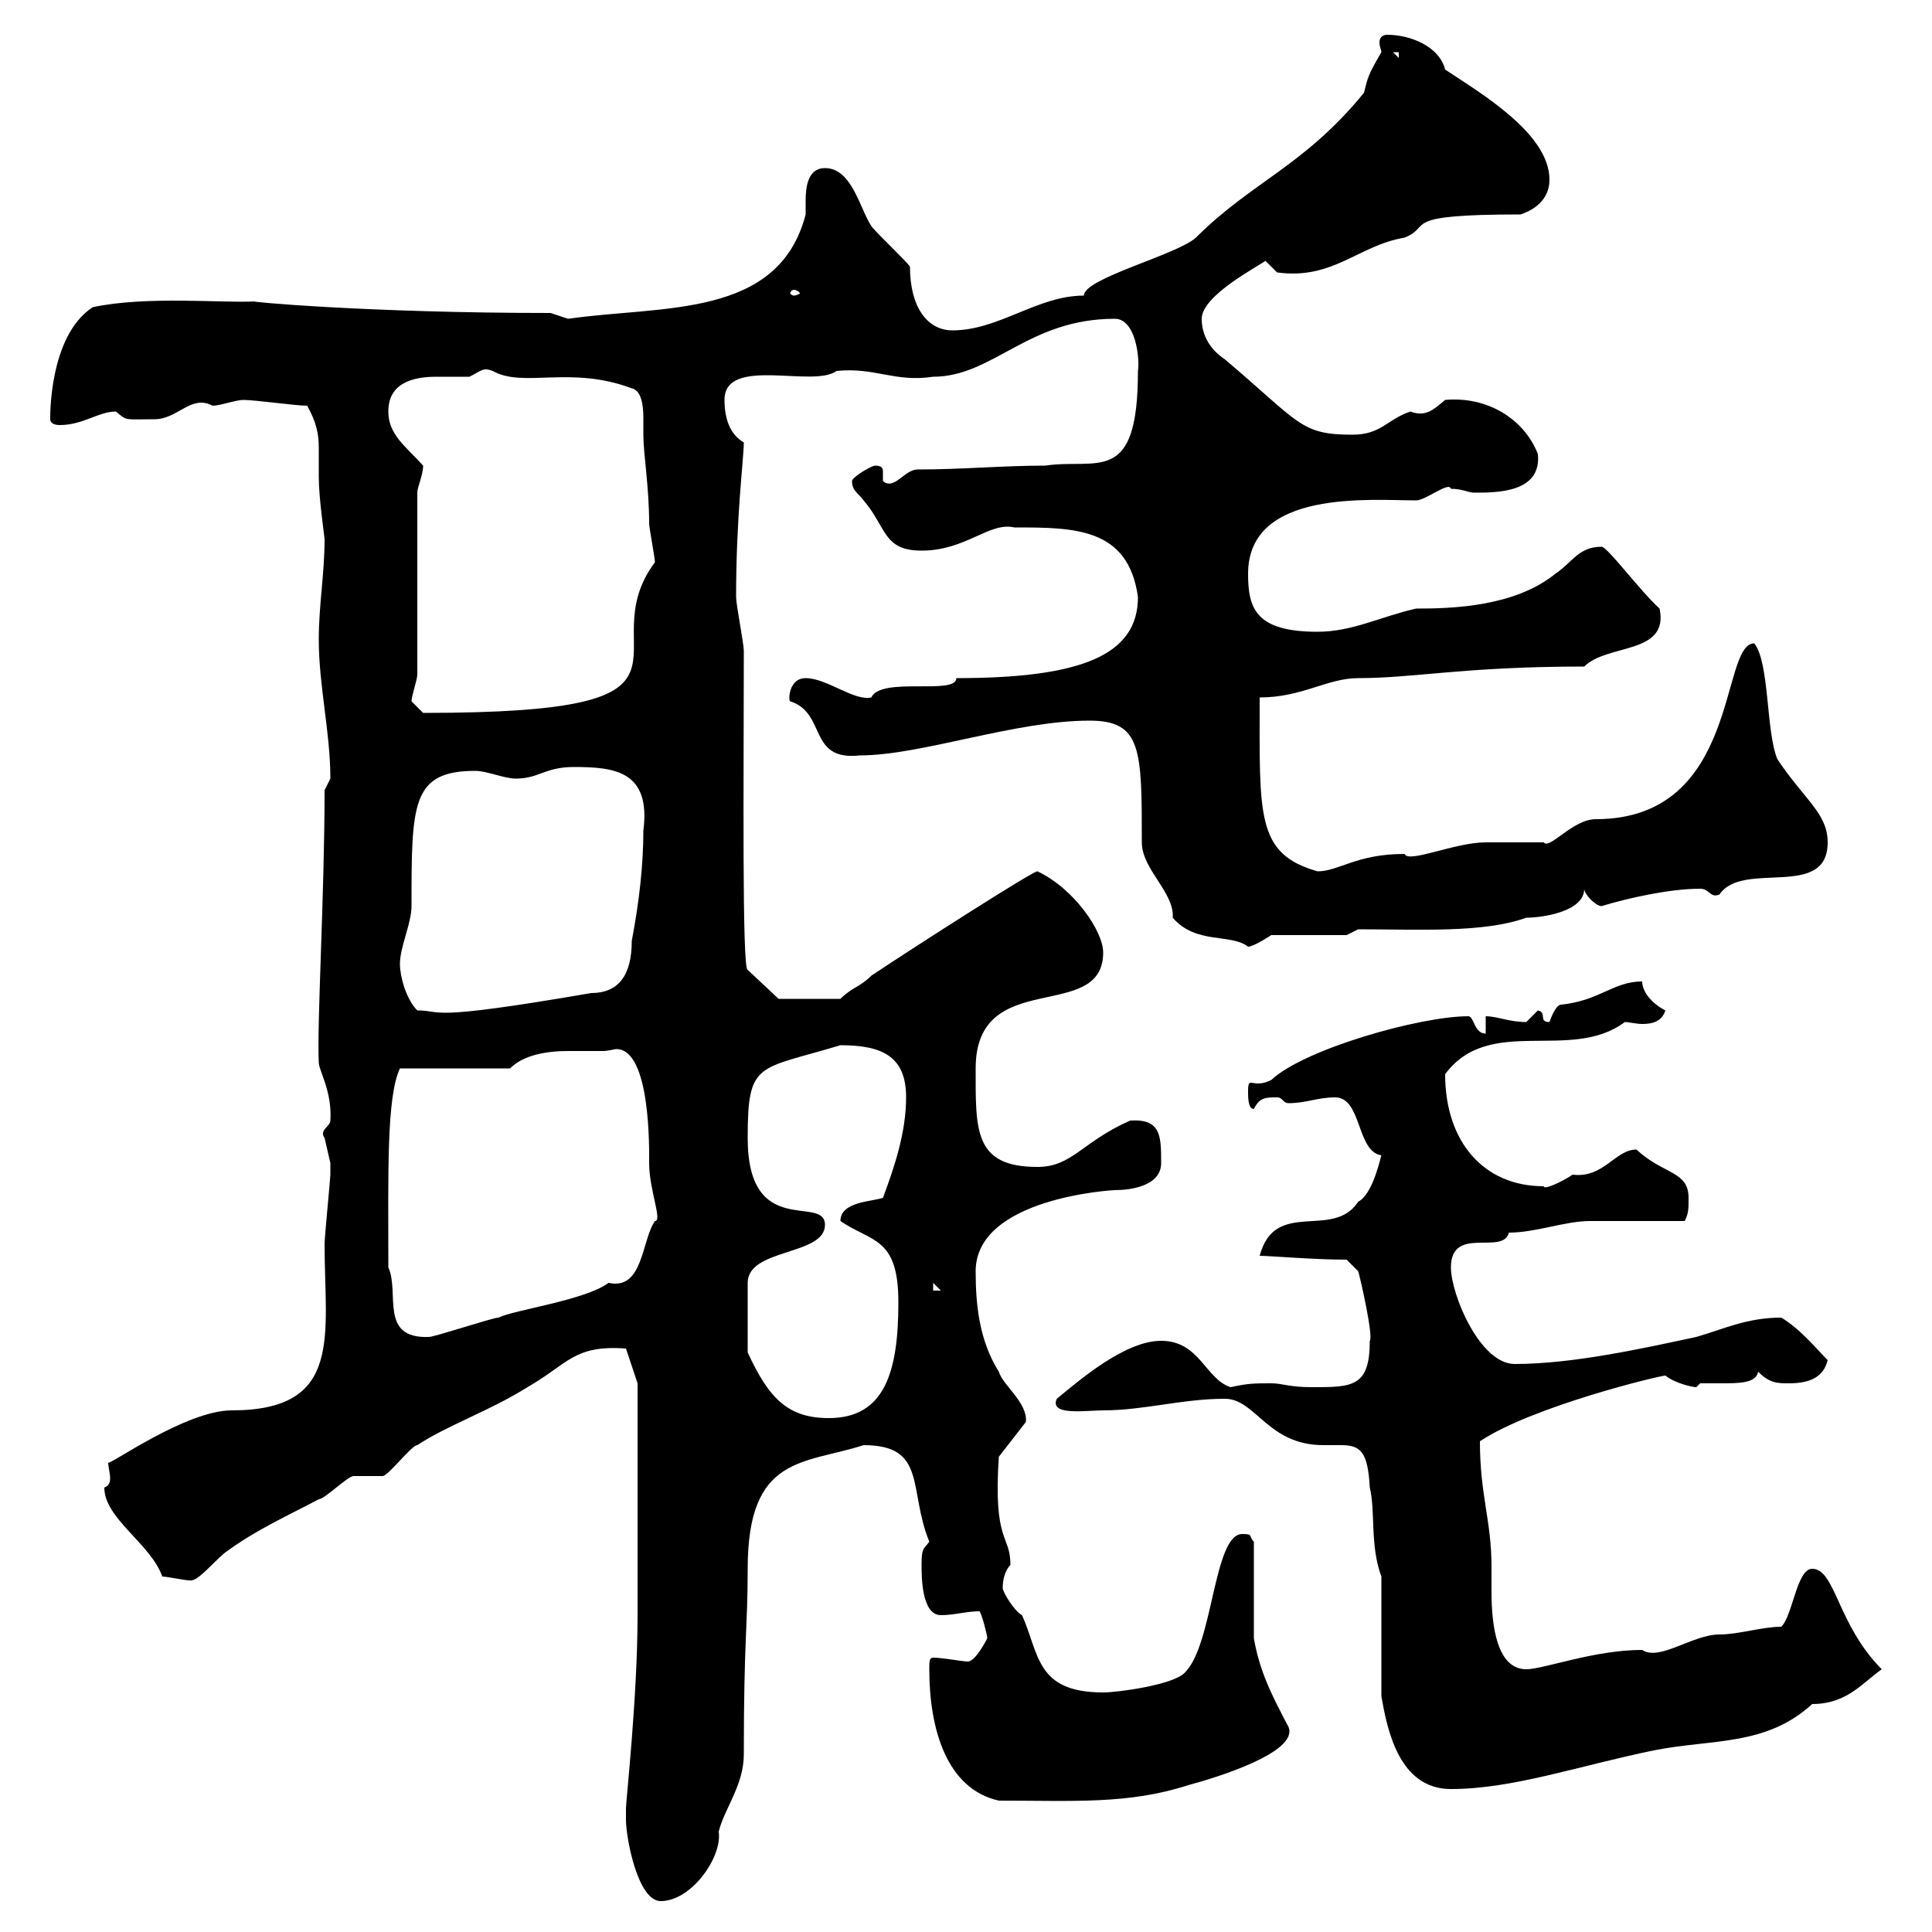 <svg xmlns="http://www.w3.org/2000/svg" xmlns:xlink="http://www.w3.org/1999/xlink" width="300" height="300"><path d="M97.20 282.60C97.20 285.30 99 295.20 102.60 295.20C107.40 295.20 112.20 288.30 111.60 284.40C112.50 280.80 115.50 277.20 115.50 272.40C115.50 254.40 116.10 252.90 116.10 243.60C116.10 225.90 124.80 227.40 134.10 224.40C144 224.40 141 231.30 144.30 239.40C143.40 240.60 143.10 240.30 143.10 243C143.10 244.80 143.10 250.80 146.10 250.80C148.20 250.80 150 250.20 152.10 250.20C152.40 250.50 153.30 253.80 153.30 254.40C153.30 254.40 151.50 258 150.30 258C149.40 258 146.40 257.40 144.90 257.40C144.30 257.40 144.30 258 144.30 259.20C144.30 268.50 147 277.80 155.10 279.60C166.80 279.60 175.20 280.20 184.50 277.20C189 276 201.60 272.10 200.10 268.20C197.40 263.10 195.60 259.50 194.70 254.40L194.70 239.40C193.80 238.50 194.70 238.20 192.90 238.20C188.40 238.20 188.40 255.60 183.90 259.80C182.10 261.60 173.70 262.80 171.30 262.80C160.80 262.80 161.40 256.80 158.70 250.80C157.50 250.20 155.70 247.20 155.70 246.60C155.70 245.40 156 243.90 156.90 243C156.90 238.20 154.20 239.70 155.10 226.20L159.30 220.80C159.60 217.80 155.70 215.10 155.10 213C152.10 208.20 151.50 202.80 151.50 197.40C151.50 186 172.80 184.80 173.10 184.80C175.50 184.80 180.30 184.20 180.30 180.60C180.30 176.40 180.30 173.70 175.50 174C168 177.30 166.50 181.20 161.10 181.20C151.20 181.20 151.50 175.50 151.50 165.90C151.50 150 171.30 159 171.30 147.90C171.30 144.60 166.80 138 161.10 135.30C160.80 135 142.50 146.70 135.30 151.50C133.50 153.30 132.30 153.30 130.50 155.10L120.90 155.10L116.10 150.60C115.20 150.60 115.50 120 115.50 101.10C115.50 99.90 114.30 93.90 114.30 92.70C114.30 80.10 115.50 71.10 115.50 68.70C113.40 67.50 112.50 65.10 112.50 62.10C112.50 55.20 126.30 60.30 129.90 57.60C135.90 57 138.90 59.40 144.90 58.50C154.20 58.50 159.60 49.50 173.10 49.50C176.40 49.50 177 55.80 176.70 57.60C176.70 75.60 170.40 71.10 162.30 72.30C155.70 72.30 149.40 72.90 142.50 72.90C140.40 72.90 138.90 76.20 137.10 74.70C137.10 74.40 137.10 74.10 137.10 73.20C137.10 72.90 137.10 72.30 135.90 72.30C135.30 72.30 132.30 74.10 132.30 74.70C132.30 76.20 133.20 76.50 134.10 77.70C137.70 81.90 137.10 85.50 143.10 85.50C150 85.50 153.60 81 157.50 81.90C166.80 81.90 175.20 81.90 176.70 92.70C176.70 101.70 168 105.30 148.50 105.30C148.50 108 136.80 105 135.30 108.30C132.60 108.90 128.40 105.30 125.10 105.30C122.40 105.30 122.40 108.90 122.70 108.90C128.40 110.70 125.40 118.20 133.50 117.30C143.10 117.30 157.50 111.90 169.20 111.90C177.30 111.90 177.30 116.40 177.30 130.80C177.30 135 182.40 138.60 182.10 142.50C185.70 146.70 191.10 144.90 193.80 147C194.70 147 197.40 145.20 197.40 145.20L209.10 145.20L210.90 144.30C220.20 144.30 230.40 144.90 237 142.50C239.40 142.50 246 141.60 246 138C246 138.90 247.80 140.70 248.70 140.70C252.60 139.50 259.20 138 264 138C265.50 138 265.50 139.50 267 138.90C270.60 133.50 283.80 139.80 283.80 130.80C283.80 126.30 280.20 124.20 276 117.90C274.20 113.70 274.80 102.90 272.40 99.90C267 99.90 270.30 127.20 247.80 127.20C244.20 127.20 240.60 132 239.70 130.80C238.80 130.80 231.60 130.80 230.70 130.80C225.90 130.80 218.70 134.10 218.10 132.60C210.60 132.60 207.90 135.30 204.60 135.30C195 132.60 195.60 126.60 195.60 108.30C202.20 108.30 206.10 105.30 210.90 105.30C219.60 105.30 227.40 103.50 246 103.50C249.60 99.90 259.20 101.70 257.70 94.50C254.70 91.80 249.60 84.90 248.70 84.90C245.10 84.90 244.20 87.30 241.50 89.10C235.20 94.20 225.60 94.50 219.90 94.50C214.50 95.70 210 98.10 204.60 98.10C195 98.10 193.80 94.50 193.80 89.10C193.80 75.90 213 77.70 219.90 77.70C221.40 77.70 225 74.70 225.30 75.90C227.10 75.90 228 76.50 228.90 76.50C232.50 76.50 239.40 76.50 238.80 70.50C236.70 65.10 231 61.50 224.40 62.10C222.60 63.60 221.40 64.80 219 63.90C215.40 65.10 214.50 67.50 210 67.50C201.90 67.50 201.90 65.70 190.20 55.80C187.50 54 186.60 51.60 186.60 49.50C186.60 45.90 195.30 41.40 196.50 40.50L198.30 42.30C207 43.50 210.90 38.10 218.10 36.90C222.60 35.10 216.90 33.30 236.10 33.30C238.80 32.40 240.60 30.60 240.60 27.90C240.60 20.70 229.80 14.40 224.40 10.80C223.50 7.20 219 5.40 215.40 5.40C214.50 5.40 214.20 6 214.20 6.60C214.20 7.20 214.50 7.80 214.50 8.10C212.40 11.70 212.40 12 211.80 14.40C202.50 25.80 194.40 28.20 185.70 36.90C182.70 39.60 168.30 43.20 168.30 45.90C161.10 45.90 155.10 51.30 147.90 51.30C144 51.30 141.30 47.70 141.30 41.40C140.70 40.50 135.90 36 135.30 35.10C133.50 32.40 132.30 26.10 128.10 26.10C125.40 26.10 125.10 29.10 125.10 31.20C125.10 31.80 125.10 33 125.10 33.30C120.90 49.50 102.90 47.40 88.20 49.50C88.20 49.50 85.50 48.60 85.50 48.60C57 48.60 37.80 46.80 39.60 46.80C34.80 47.10 22.80 45.90 14.40 47.70C7.50 52.20 7.80 65.10 7.80 65.10C7.80 65.70 8.40 66 9.30 66C12.90 66 15.30 63.90 18 63.90C19.80 65.40 19.20 65.10 24 65.10C27.60 65.10 29.70 61.20 33 63C34.20 63 36.60 62.10 37.80 62.10C39.60 62.10 45.90 63 47.70 63C49.20 65.70 49.50 67.50 49.50 69.60C49.50 71.10 49.50 72.30 49.50 74.10C49.50 77.40 50.40 83.40 50.40 83.70C50.40 89.10 49.50 93.90 49.50 99.30C49.50 106.50 51.30 113.70 51.30 120.90C51.30 120.90 50.40 122.70 50.40 122.70C50.40 138.90 49.20 159 49.50 165C49.50 166.20 51.60 169.50 51.30 174C51.30 174.90 49.50 175.50 50.40 176.70C50.40 176.70 51.30 180.60 51.30 180.60C51.30 181.20 51.30 181.80 51.30 182.40C51.30 183 50.40 192 50.40 193.20C50.40 207.30 53.40 219 36 219C28.80 219 16.80 227.70 16.80 227.10C16.80 227.70 17.10 228.90 17.10 229.50C17.10 230.40 16.80 230.70 16.20 231C16.20 235.80 23.40 239.70 25.20 244.80C25.80 244.80 28.80 245.40 29.40 245.40C30.60 245.70 32.70 243 34.80 241.20C39.60 237.60 45 235.20 49.50 232.80C50.40 232.80 54 229.20 54.90 229.20C54.90 229.20 59.40 229.20 59.40 229.20C60.30 229.20 63.90 224.40 64.80 224.40C69.30 221.40 76.20 219 81.90 215.40C88.20 211.80 89.10 208.80 97.20 209.40L99 214.80L99 250.80C99 263.40 97.20 279.60 97.20 280.80C97.20 280.80 97.20 282.60 97.20 282.60ZM214.50 244.80L214.50 263.40C215.40 268.50 217.20 277.80 225.30 277.80C234.90 277.80 245.10 274.20 256.80 271.80C265.80 270 274.20 271.20 281.40 264.60C286.80 264.60 289.20 261.30 292.20 259.20C285.30 252.30 285 243.60 281.40 243.60C279 243.60 278.40 250.80 276.60 252.60C273.60 252.60 270 253.80 267 253.80C262.80 253.80 257.70 258 255 256.20C247.50 256.20 239.70 259.20 237 259.20C232.50 259.20 231.60 252.60 231.60 247.20C231.60 245.70 231.60 244.20 231.60 243.30C231.60 236.10 229.80 232.20 229.80 223.80C237.90 218.40 257.70 213.60 258.60 213.60C260.10 214.80 262.80 215.40 263.40 215.40C263.40 215.40 264 214.80 264 214.80C264.90 214.80 265.80 214.80 267.30 214.80C270 214.80 272.70 214.80 273 213C274.80 214.80 276 214.80 277.80 214.80C281.40 214.80 283.20 213.60 283.80 211.20C282 209.40 279.60 206.40 276.60 204.60C271.20 204.60 267.60 206.40 263.40 207.60C255 209.40 244.20 211.80 235.20 211.80C229.80 211.80 225.30 201 225.30 196.80C225.30 190.20 233.40 195 234.30 191.40C238.50 191.40 243 189.60 246.90 189.60C248.70 189.60 259.80 189.60 261.60 189.60C262.20 188.40 262.20 187.80 262.20 186C262.20 181.80 258.30 182.40 254.10 178.50C250.80 178.50 249 183 244.20 182.40C242.40 183.60 239.70 184.80 239.70 184.20C230.40 184.20 224.40 177.30 224.40 166.80C231.30 157.50 243.90 165 252.30 158.70C252.90 158.70 254.10 159 255 159C256.50 159 258 158.70 258.60 156.90C256.80 156 255 154.20 255 152.40C250.50 152.40 248.40 155.40 242.40 156C241.50 156 240.60 158.70 240.60 158.70C238.80 158.70 240.30 157.20 238.80 156.90C238.80 156.90 237 158.70 237 158.70C234.30 158.70 232.50 157.80 230.70 157.80L230.70 160.50C228.90 160.50 228.90 157.80 228 157.80C220.50 157.80 202.50 162.90 197.40 167.70C194.40 169.20 193.80 166.80 193.80 169.50C193.80 170.40 193.80 172.20 194.70 172.20C195.60 170.40 196.50 170.40 198.30 170.40C199.20 170.40 199.20 171.30 200.10 171.30C202.80 171.30 204.60 170.40 207.30 170.40C211.50 170.40 210.60 178.80 214.50 179.40C214.50 179.10 213.30 185.40 210.90 186.60C207 192.60 198 186 195.60 195C197.10 195 204 195.60 209.10 195.60L210.90 197.40C211.20 198.30 213.30 207.60 212.70 208.20C212.70 215.40 210 215.40 203.70 215.40C200.10 215.40 199.20 214.80 197.40 214.80C194.70 214.80 193.80 214.80 191.10 215.40C187.20 214.20 186.30 208.20 180.30 208.20C174.60 208.20 167.40 214.50 164.10 217.20C162.90 219.90 168.60 219 171.30 219C177.60 219 183.60 217.20 190.20 217.20C195 217.20 196.80 224.40 205.50 224.40C206.10 224.40 207.30 224.40 208.20 224.40C211.20 224.40 212.40 225.30 212.70 231C213.60 234.60 212.70 240 214.50 244.80ZM128.10 190.20C128.10 185.40 116.10 192.60 116.10 176.70C116.10 164.70 117.60 166.20 130.50 162.30C137.10 162.30 140.70 164.10 140.70 170.40C140.70 175.80 138.90 181.20 137.10 186C135.30 186.60 130.50 186.60 130.50 189.60C135.30 192.90 139.50 192 139.50 202.20C139.50 213 137.40 220.20 128.70 220.20C122.40 220.20 119.40 217.20 116.10 210L116.10 199.20C116.10 193.80 128.10 195 128.10 190.20ZM60.30 196.80C60.30 182.10 60 170.40 62.10 165.90L79.20 165.90C81.30 163.80 84.90 163.20 88.20 163.20C90 163.20 91.80 163.20 93.60 163.20C94.50 163.20 95.40 162.90 95.70 162.90C101.10 162.90 100.80 178.80 100.80 180.60C100.80 184.80 102.90 189.60 101.70 189.60C99.60 192.60 99.90 200.40 94.50 199.20C90.90 201.90 79.80 203.40 77.40 204.60C76.50 204.60 67.50 207.60 66.60 207.60C58.80 207.90 62.10 200.70 60.30 196.80ZM144.90 199.20L146.10 200.40L144.90 200.40ZM62.10 149.70C62.10 147 63.90 143.40 63.90 140.70C63.90 124.80 63.90 119.70 73.80 119.70C75.60 119.70 78.30 120.90 80.10 120.90C83.70 120.90 84.60 119.10 89.10 119.10C95.40 119.10 101.10 119.70 99.90 129C99.90 134.10 99.30 139.80 98.10 146.10C98.10 151.50 96 154.20 91.80 154.20C65.70 158.70 69 156.90 64.80 156.90C63 155.10 62.10 151.50 62.10 149.70ZM63.90 108.90C63.90 108 64.80 105.60 64.80 104.70L64.80 76.50C64.80 75.60 65.70 73.80 65.70 72.30C63 69.30 60.30 67.50 60.30 63.90C60.30 59.40 64.20 58.50 67.80 58.50C70.20 58.50 72 58.50 72.90 58.50C74.70 57.60 75 57 76.50 57.60C81.30 60.30 88.50 56.70 98.10 60.30C99.60 60.60 99.90 63 99.90 64.80C99.90 65.70 99.90 66.90 99.90 67.50C99.90 70.50 100.80 75.60 100.80 81.30C100.80 81.90 101.70 86.70 101.70 87.30C91.20 101.40 114 110.70 65.70 110.70C65.70 110.70 63.90 108.90 63.90 108.90ZM123.30 45C123.60 45 124.20 45.30 124.20 45.60C124.20 45.60 123.60 45.90 123.30 45.90C123 45.90 122.70 45.60 122.70 45.60C122.70 45.30 123 45 123.30 45ZM216.30 8.10L217.20 8.10L217.20 9Z"/></svg>